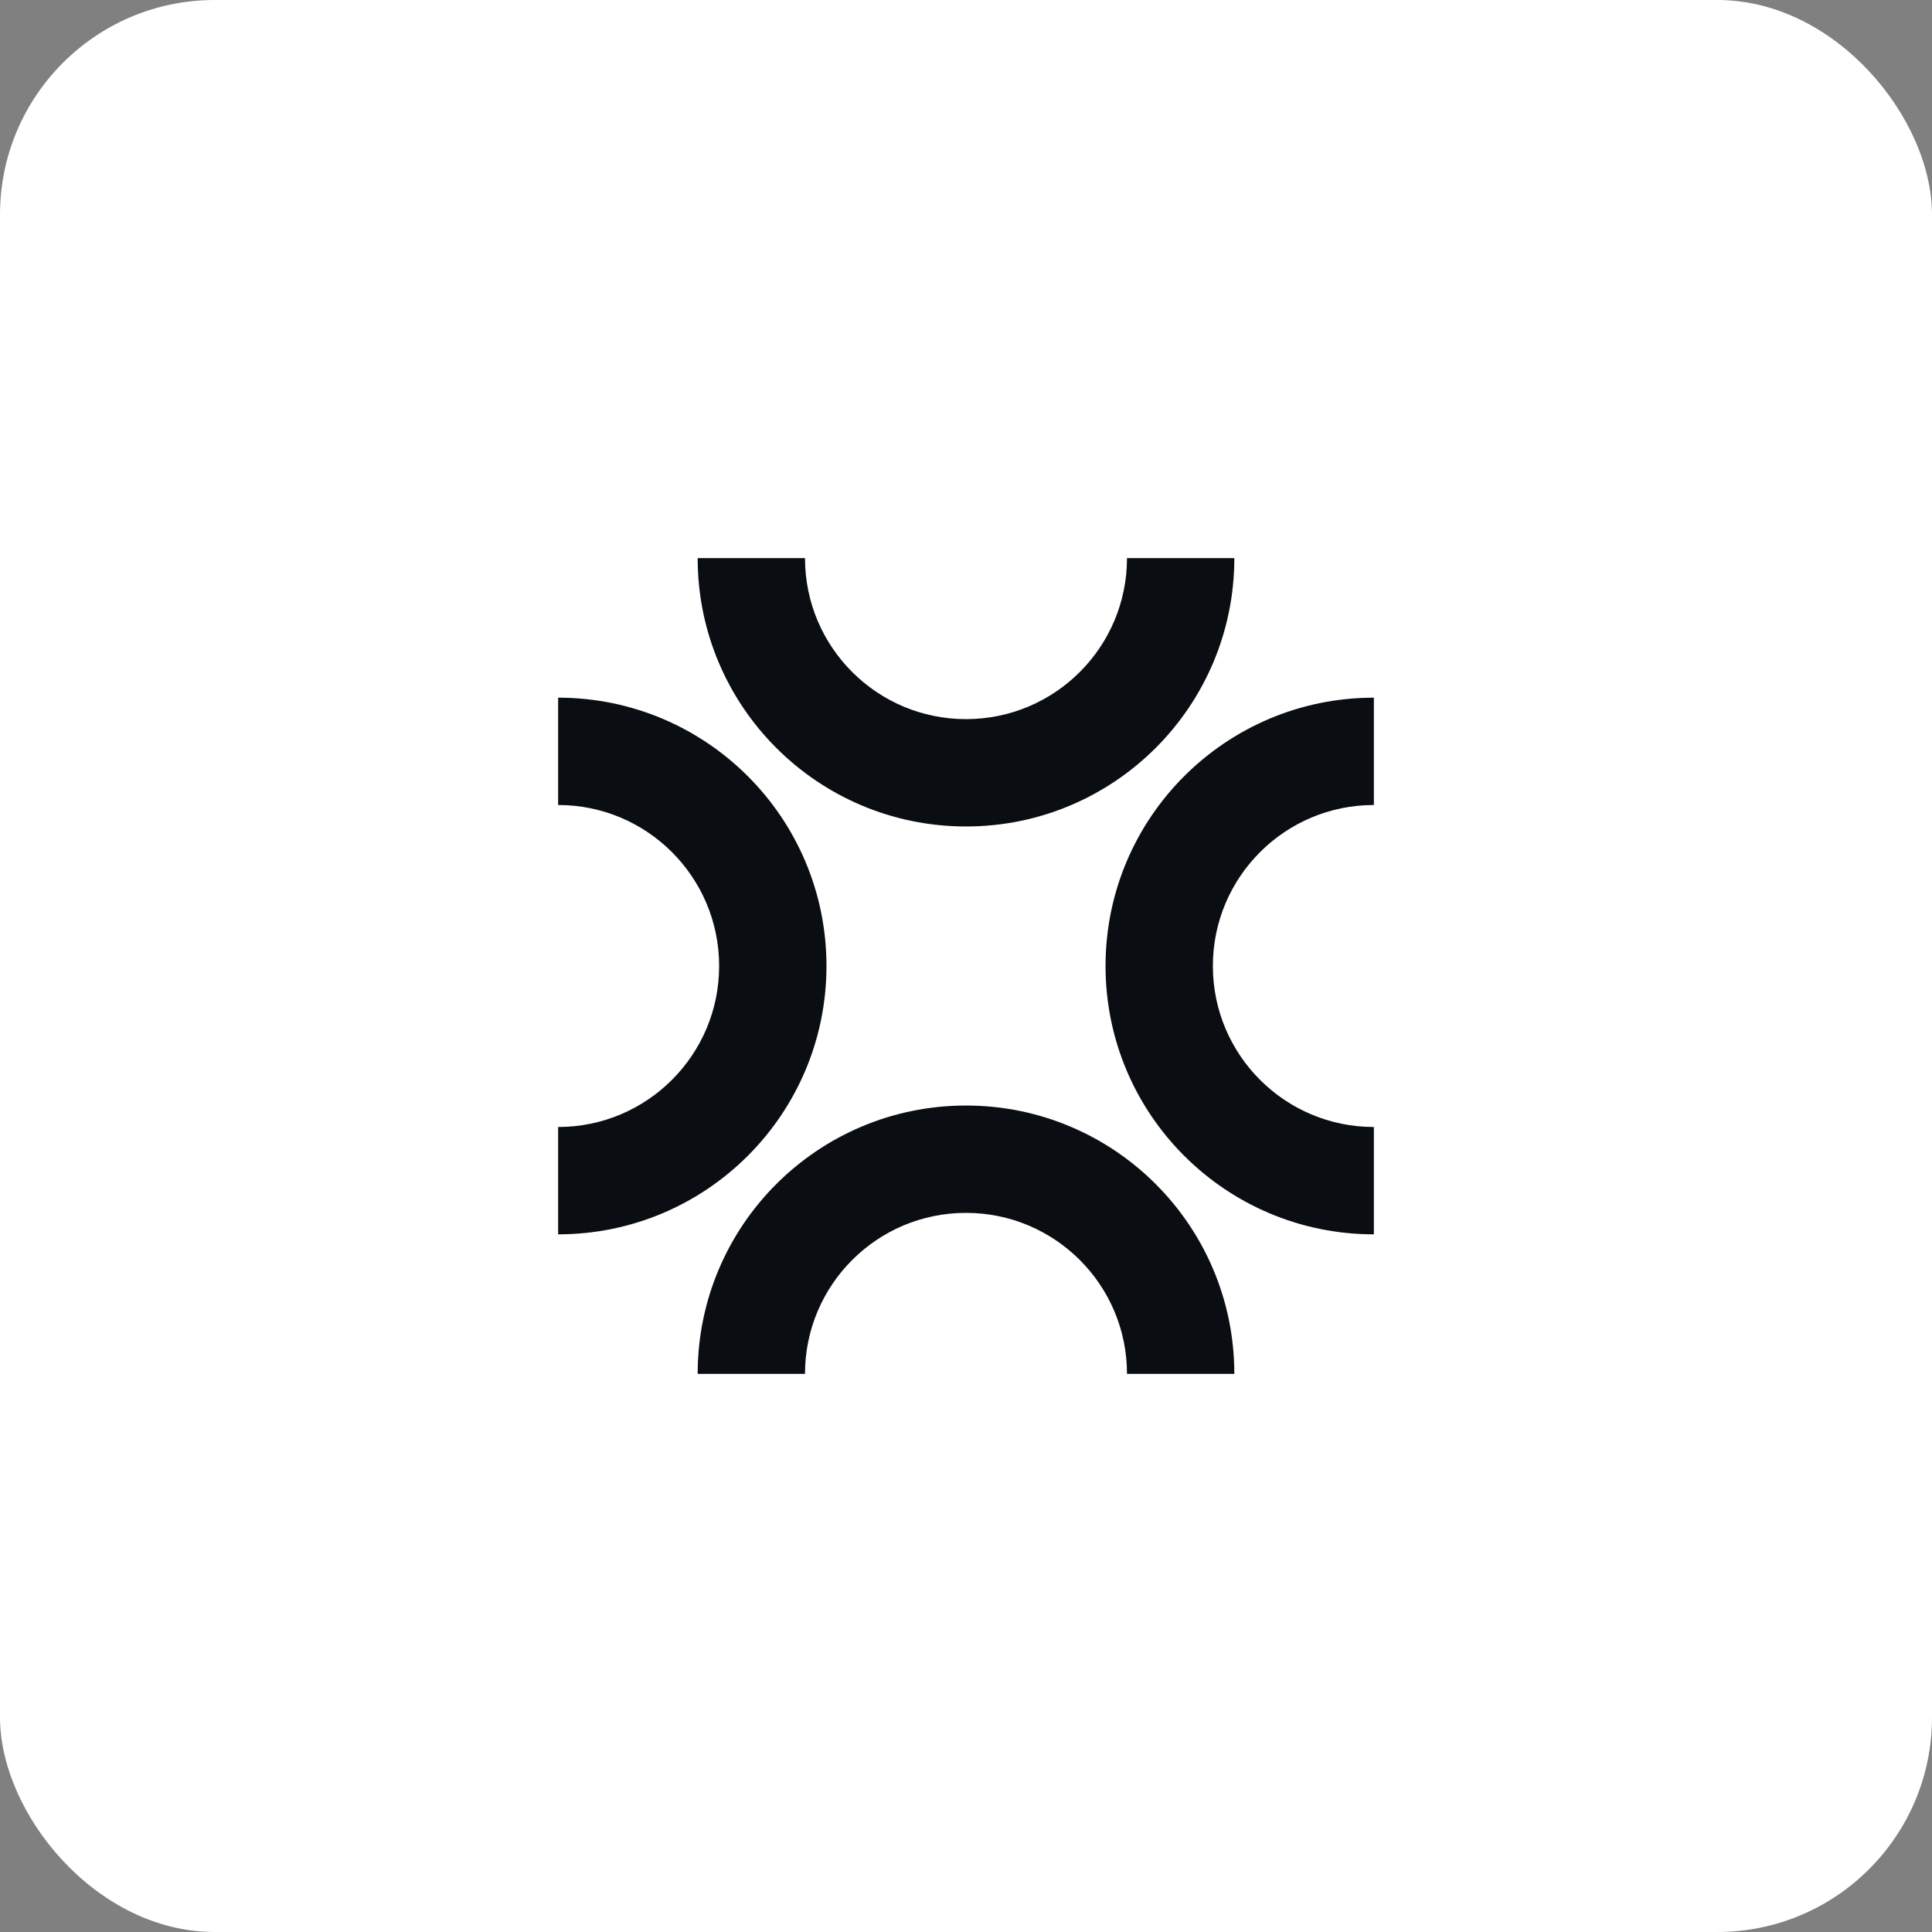 <svg fill="none" viewBox="0 0 180 180" width="180" height="180" xmlns="http://www.w3.org/2000/svg">
  <rect x="0" y="0" width="180" height="180" fill="#808080" stroke="none"/>
  <rect width="180" height="180" rx="20" fill="#ffffff"/>
  <g transform="translate(52, 42) scale(2)">
    <path clip-rule="evenodd" d="m19 12.5c-4.142 0-7.5-3.358-7.5-7.5h-5c0 6.904 5.596 12.5 12.5 12.5s12.5-5.596 12.5-12.5h-5c0 4.142-3.358 7.5-7.5 7.5zm-7.5 30.5c0-4.142 3.358-7.5 7.5-7.5s7.5 3.358 7.5 7.5h5c0-6.904-5.596-12.5-12.5-12.5s-12.5 5.596-12.5 12.5zm-4-19c0-4.142-3.358-7.5-7.5-7.5v-5c6.904 0 12.5 5.596 12.5 12.5s-5.596 12.5-12.5 12.5v-5c4.142 0 7.5-3.358 7.5-7.5zm23 0c0-4.142 3.358-7.5 7.5-7.5v-5c-6.904 0-12.5 5.596-12.5 12.5s5.596 12.5 12.5 12.5v-5c-4.142 0-7.5-3.358-7.5-7.5z" fill="#0a0d12" fill-rule="evenodd"/>
  </g>
</svg>

